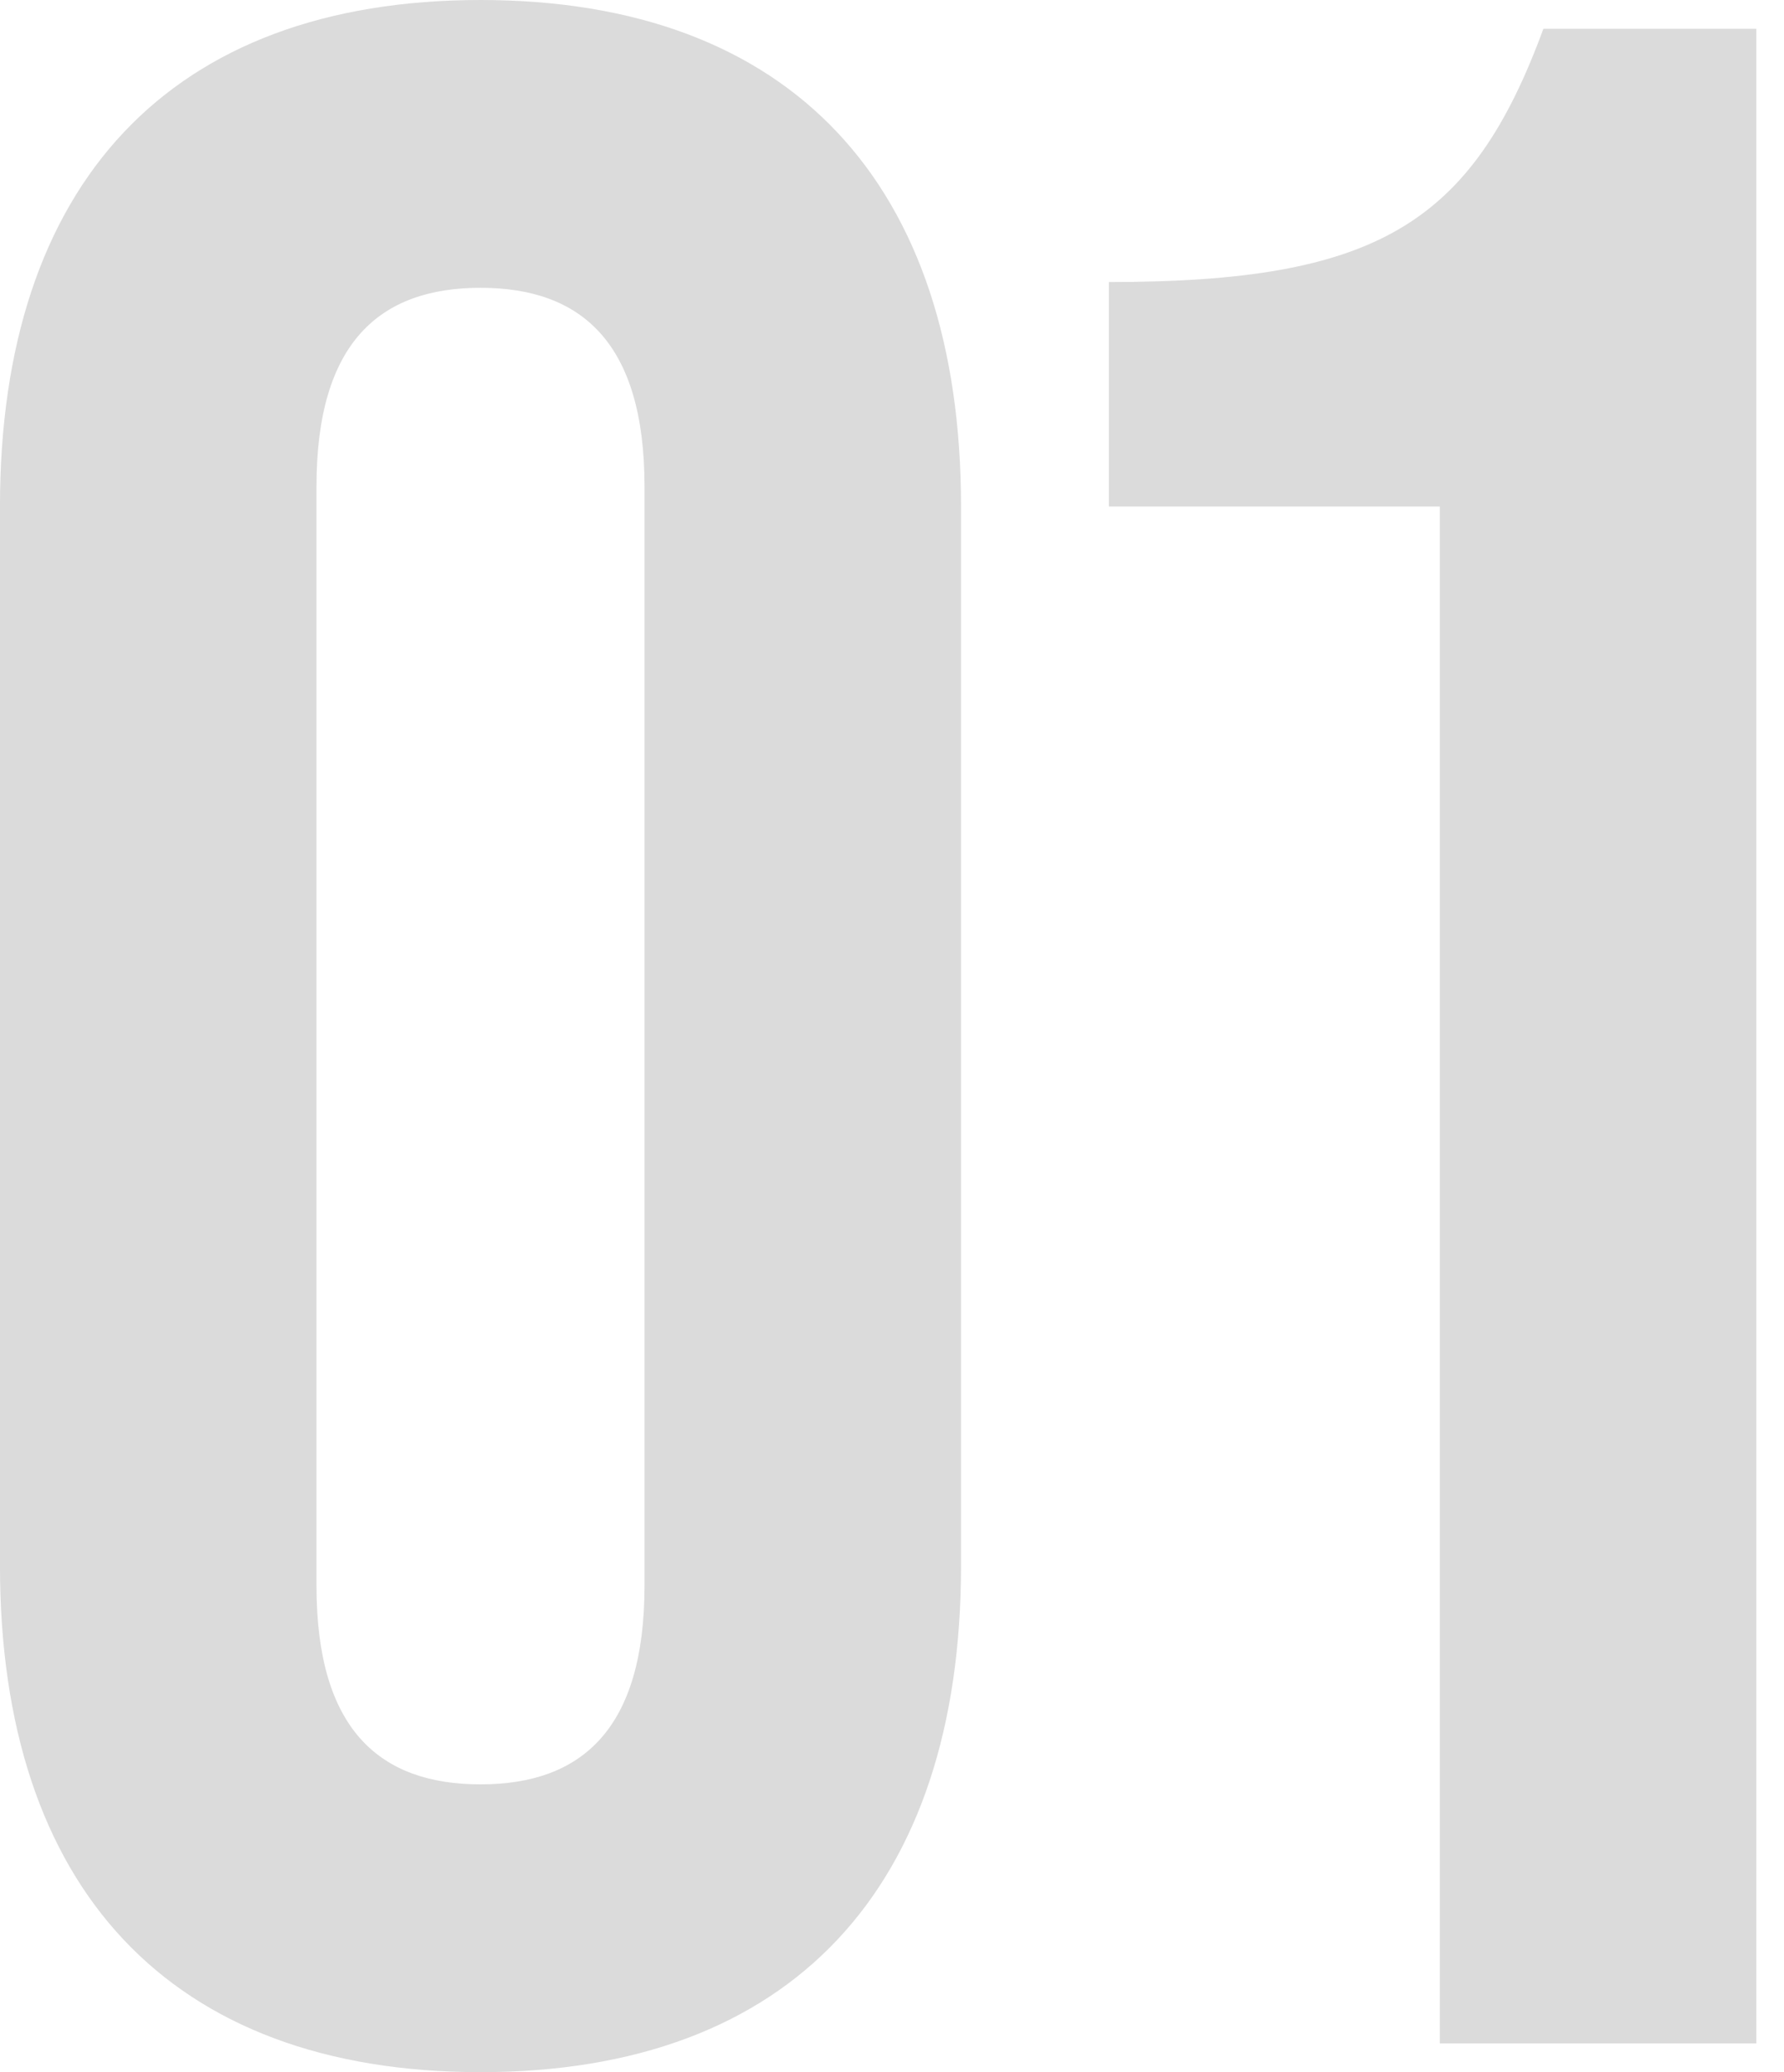 <svg width="62" height="72" viewBox="0 0 62 72" fill="none" xmlns="http://www.w3.org/2000/svg">
<path d="M16.699 72C5.899 72 -0.001 65.6 -0.001 54.4V17.6C-0.001 6.4 5.899 -3.8147e-06 16.699 -3.8147e-06C27.499 -3.8147e-06 33.399 6.4 33.399 17.6V54.4C33.399 65.6 27.499 72 16.699 72ZM16.699 62C20.199 62 22.399 60.1 22.399 55.1V16.9C22.399 11.9 20.199 10 16.699 10C13.199 10 10.999 11.9 10.999 16.9V55.1C10.999 60.1 13.199 62 16.699 62ZM50.038 71V17.6H38.538V9.8C47.838 9.8 51.138 7.8 53.638 1H61.038V71H50.038Z" fill="#DBDBDB"/>
</svg>
